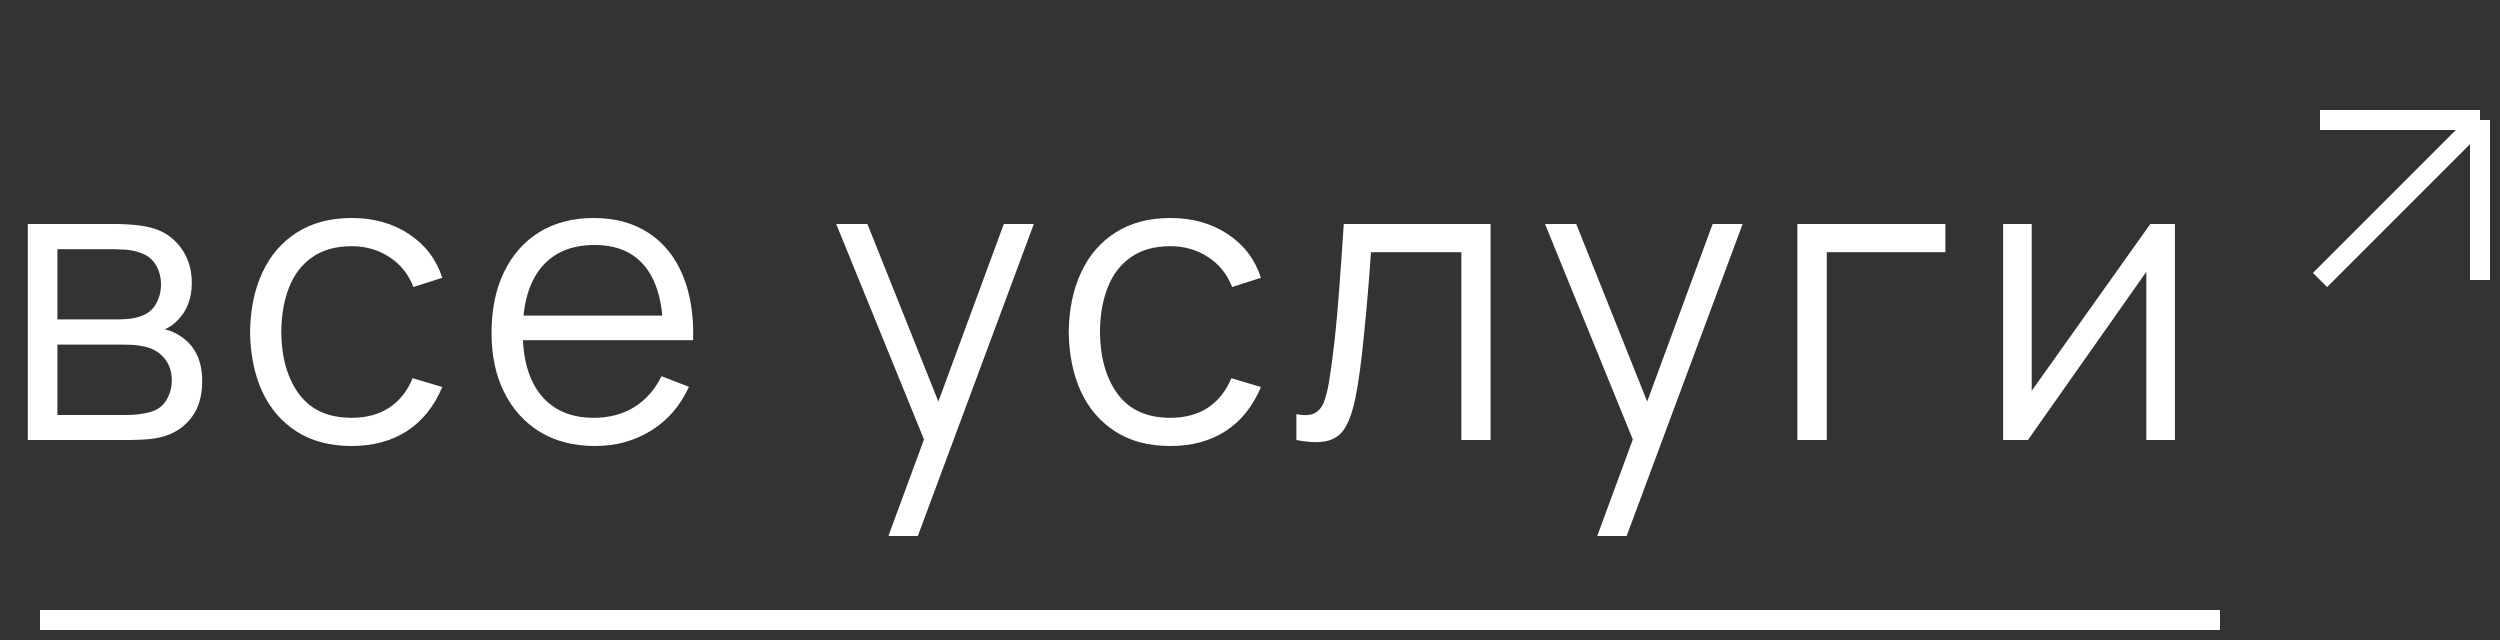 <?xml version="1.0" encoding="UTF-8"?> <svg xmlns="http://www.w3.org/2000/svg" width="125" height="32" viewBox="0 0 125 32" fill="none"><rect x="0" y="0" width="125" height="32" fill="#333333" stroke="none"/><path d="M124 6L116 14M124 6V14M124 6H116" stroke="white"></path><path d="M2 31H111" stroke="white"></path><path d="M1.39 22V11.2H5.84C6.067 11.2 6.34 11.213 6.66 11.24C6.987 11.267 7.29 11.317 7.57 11.39C8.177 11.55 8.663 11.877 9.03 12.37C9.403 12.863 9.59 13.457 9.59 14.15C9.59 14.537 9.53 14.883 9.41 15.19C9.297 15.49 9.133 15.75 8.92 15.97C8.82 16.083 8.71 16.183 8.59 16.27C8.47 16.35 8.353 16.417 8.24 16.47C8.453 16.51 8.683 16.603 8.93 16.75C9.317 16.977 9.61 17.283 9.81 17.67C10.01 18.05 10.11 18.513 10.11 19.06C10.11 19.8 9.933 20.403 9.58 20.87C9.227 21.337 8.753 21.657 8.16 21.83C7.893 21.903 7.603 21.95 7.29 21.97C6.983 21.99 6.693 22 6.42 22H1.39ZM2.87 20.75H6.35C6.49 20.75 6.667 20.74 6.88 20.72C7.093 20.693 7.283 20.66 7.45 20.62C7.843 20.52 8.13 20.32 8.31 20.02C8.497 19.713 8.59 19.38 8.59 19.02C8.59 18.547 8.45 18.16 8.17 17.86C7.897 17.553 7.53 17.367 7.07 17.3C6.917 17.267 6.757 17.247 6.59 17.24C6.423 17.233 6.273 17.23 6.14 17.23H2.87V20.75ZM2.87 15.97H5.89C6.063 15.97 6.257 15.96 6.47 15.94C6.69 15.913 6.88 15.87 7.04 15.81C7.387 15.69 7.64 15.483 7.8 15.19C7.967 14.897 8.05 14.577 8.05 14.23C8.05 13.85 7.96 13.517 7.78 13.23C7.607 12.943 7.343 12.743 6.99 12.63C6.75 12.543 6.49 12.493 6.21 12.48C5.937 12.467 5.763 12.46 5.69 12.46H2.87V15.97ZM17.583 22.3C16.497 22.3 15.576 22.057 14.823 21.57C14.07 21.083 13.496 20.413 13.103 19.56C12.716 18.7 12.517 17.713 12.503 16.6C12.517 15.467 12.723 14.473 13.123 13.62C13.523 12.76 14.1 12.093 14.853 11.62C15.607 11.14 16.52 10.9 17.593 10.9C18.686 10.9 19.637 11.167 20.443 11.7C21.256 12.233 21.813 12.963 22.113 13.89L20.673 14.35C20.42 13.703 20.017 13.203 19.463 12.85C18.916 12.49 18.29 12.31 17.583 12.31C16.79 12.31 16.133 12.493 15.613 12.86C15.093 13.22 14.707 13.723 14.453 14.37C14.2 15.017 14.07 15.76 14.063 16.6C14.076 17.893 14.377 18.933 14.963 19.72C15.55 20.5 16.423 20.89 17.583 20.89C18.317 20.89 18.94 20.723 19.453 20.39C19.973 20.05 20.366 19.557 20.633 18.91L22.113 19.35C21.713 20.31 21.127 21.043 20.353 21.55C19.58 22.05 18.657 22.3 17.583 22.3ZM29.747 22.3C28.694 22.3 27.781 22.067 27.007 21.6C26.241 21.133 25.644 20.477 25.217 19.63C24.791 18.783 24.577 17.79 24.577 16.65C24.577 15.47 24.787 14.45 25.207 13.59C25.627 12.73 26.217 12.067 26.977 11.6C27.744 11.133 28.647 10.9 29.687 10.9C30.754 10.9 31.664 11.147 32.417 11.64C33.171 12.127 33.741 12.827 34.127 13.74C34.514 14.653 34.691 15.743 34.657 17.01H33.157V16.49C33.131 15.09 32.827 14.033 32.247 13.32C31.674 12.607 30.834 12.25 29.727 12.25C28.567 12.25 27.677 12.627 27.057 13.38C26.444 14.133 26.137 15.207 26.137 16.6C26.137 17.96 26.444 19.017 27.057 19.77C27.677 20.517 28.554 20.89 29.687 20.89C30.461 20.89 31.134 20.713 31.707 20.36C32.287 20 32.744 19.483 33.077 18.81L34.447 19.34C34.021 20.28 33.391 21.01 32.557 21.53C31.731 22.043 30.794 22.3 29.747 22.3ZM25.617 17.01V15.78H33.867V17.01H25.617ZM44.42 26.8L46.511 21.13L46.541 22.81L41.81 11.2H43.37L47.251 20.91H46.611L50.191 11.2H51.691L45.891 26.8H44.42ZM58.517 22.3C57.43 22.3 56.51 22.057 55.757 21.57C55.003 21.083 54.43 20.413 54.037 19.56C53.65 18.7 53.45 17.713 53.437 16.6C53.45 15.467 53.657 14.473 54.057 13.62C54.457 12.76 55.033 12.093 55.787 11.62C56.54 11.14 57.453 10.9 58.527 10.9C59.62 10.9 60.57 11.167 61.377 11.7C62.19 12.233 62.747 12.963 63.047 13.89L61.607 14.35C61.353 13.703 60.95 13.203 60.397 12.85C59.85 12.49 59.223 12.31 58.517 12.31C57.723 12.31 57.067 12.493 56.547 12.86C56.027 13.22 55.64 13.723 55.387 14.37C55.133 15.017 55.003 15.76 54.997 16.6C55.01 17.893 55.31 18.933 55.897 19.72C56.483 20.5 57.357 20.89 58.517 20.89C59.25 20.89 59.873 20.723 60.387 20.39C60.907 20.05 61.3 19.557 61.567 18.91L63.047 19.35C62.647 20.31 62.06 21.043 61.287 21.55C60.513 22.05 59.59 22.3 58.517 22.3ZM64.818 22V20.71C65.218 20.783 65.521 20.767 65.728 20.66C65.941 20.547 66.098 20.36 66.198 20.1C66.298 19.833 66.381 19.503 66.448 19.11C66.555 18.457 66.651 17.737 66.738 16.95C66.825 16.163 66.901 15.297 66.968 14.35C67.041 13.397 67.115 12.347 67.188 11.2H74.528V22H73.068V12.61H68.548C68.501 13.317 68.448 14.02 68.388 14.72C68.328 15.42 68.265 16.093 68.198 16.74C68.138 17.38 68.071 17.97 67.998 18.51C67.925 19.05 67.848 19.517 67.768 19.91C67.648 20.503 67.488 20.977 67.288 21.33C67.095 21.683 66.805 21.917 66.418 22.03C66.031 22.143 65.498 22.133 64.818 22ZM79.862 26.8L81.952 21.13L81.982 22.81L77.252 11.2H78.812L82.692 20.91H82.052L85.632 11.2H87.132L81.332 26.8H79.862ZM89.869 22V11.2H97.269V12.61H91.339V22H89.869ZM108.746 11.2V22H107.316V13.59L101.396 22H100.156V11.2H101.586V19.54L107.516 11.2H108.746Z" fill="white"></path></svg> 